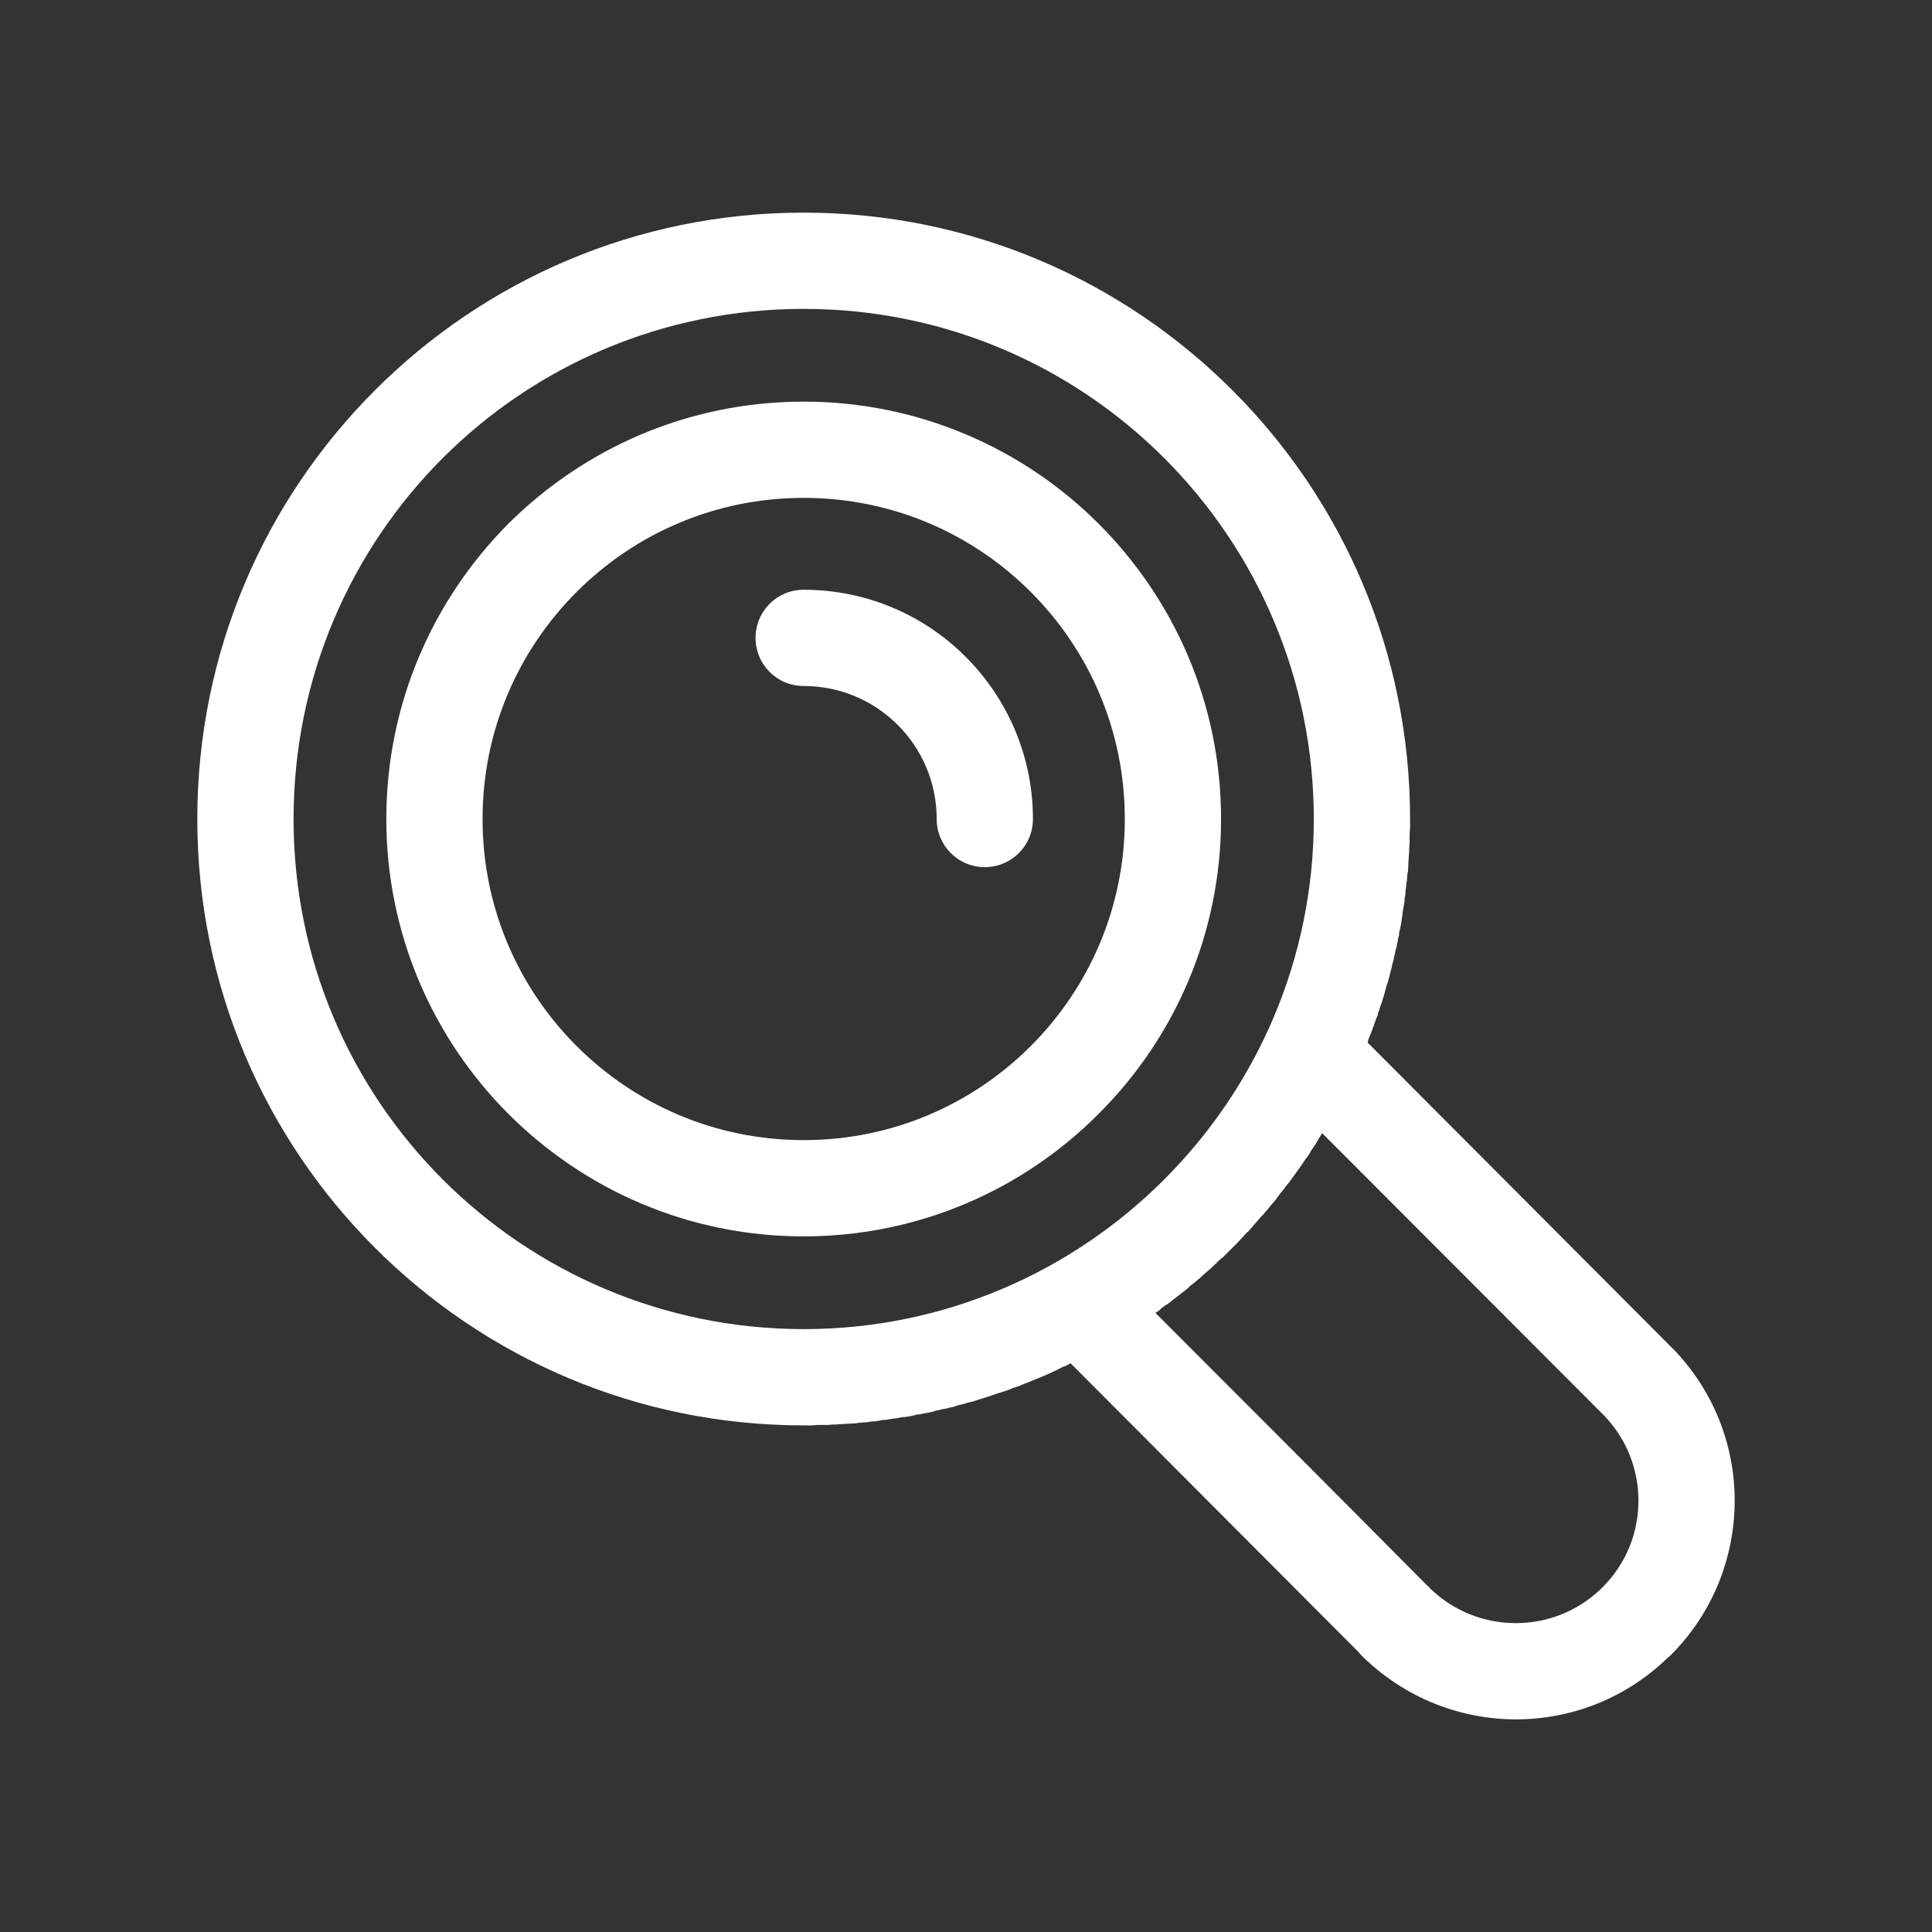 <?xml version="1.0" encoding="UTF-8"?>
<!DOCTYPE svg PUBLIC "-//W3C//DTD SVG 1.1//EN" "http://www.w3.org/Graphics/SVG/1.1/DTD/svg11.dtd">
<!-- Creator: CorelDRAW -->
<svg xmlns="http://www.w3.org/2000/svg" xml:space="preserve" width="1000px" height="1000px" version="1.1" style="shape-rendering:geometricPrecision; text-rendering:geometricPrecision; image-rendering:optimizeQuality; fill-rule:evenodd; clip-rule:evenodd"
viewBox="0 0 44.16 44.16"
 xmlns:xlink="http://www.w3.org/1999/xlink"
 xmlns:xodm="http://www.corel.com/coreldraw/odm/2003">
 <rect x="0" y="0" width="44.16" height="44.16" fill="#333333" stroke="none"/>
 <defs>
  <style type="text/css">
   <![CDATA[
    .fil0 {fill:none}
    .fil1 {fill:white;fill-rule:nonzero}
   ]]>
  </style>
 </defs>
 <g id="Слой_x0020_1">
  <g id="_2707969154784">
   <rect class="fil0" width="44.16" height="44.16"/>
   <path class="fil1" d="M31.26 23.83l6.92 6.94 0 0 0.07 0.07c0.93,0.96 1.4,2.21 1.4,3.46 0,1.28 -0.49,2.56 -1.46,3.53l-0.08 0.07c-0.96,0.93 -2.21,1.4 -3.46,1.4 -1.27,0 -2.55,-0.49 -3.53,-1.46l0 0 0 0 -0.06 -0.07 -6.41 -6.43 -0.18 -0.18c-0.05,0.03 -0.1,0.06 -0.16,0.08l-0.03 0.01c-0.19,0.1 -0.39,0.19 -0.59,0.27l-0.01 0c-0.09,0.04 -0.18,0.08 -0.27,0.11l-0.09 0.04 -0.08 0.03 -0.01 0 -0.09 0.03 -0.09 0.04 0 0c-0.09,0.03 -0.18,0.06 -0.28,0.09l-0.09 0.03 -0.08 0.03 -0.01 0 -0.09 0.03 -0.09 0.03 -0.01 0 -0.09 0.03 0 0 -0.09 0.03 -0.02 0 -0.07 0.02 -0.01 0 -0.09 0.03 -0.01 0 -0.07 0.02 -0.05 0.01 -0.12 0.04 -0.06 0.01 -0.07 0.02 -0.1 0.02 -0.02 0 -0.06 0.02 -0.01 0 -0.1 0.02 -0.01 0.01 -0.05 0.01 -0.13 0.03 0 0 -0.01 0 -0.01 0 -0.14 0.03 -0.02 0 -0.02 0 -0.12 0.03 -0.05 0.01 -0.12 0.02 -0.03 0 -0.02 0 -0.15 0.03 0 0 0 0 -0.02 0 -0.13 0.02 -0.02 0 -0.02 0.01 -0.14 0.01 -0.04 0.01 -0.13 0.02 -0.05 0 -0.13 0.02 -0.01 0 0 0 -0.03 0 -0.12 0.01 -0.03 0 -0.02 0.01 -0.14 0.01 -0.04 0c-0.1,0.01 -0.21,0.01 -0.31,0.02l-0.02 0 0 0 -0.02 0 -0.15 0.01 -0.01 0 -0.15 0 -0.05 0 -0.02 0 -0.11 0.01 -0.02 0 -0.03 0 -0.15 0c-3.83,0 -7.29,-1.55 -9.8,-4.06 -2.51,-2.51 -4.06,-5.97 -4.06,-9.8 0,-3.83 1.55,-7.29 4.06,-9.8 2.51,-2.51 5.97,-4.06 9.8,-4.06 3.83,0 7.29,1.55 9.8,4.06 2.51,2.51 4.06,5.97 4.06,9.8l0 0.17 0 0.01 0 0.01 -0.01 0.15 0 0.02 0 0.01 0 0.13 0 0.03 0 0.02 -0.01 0.12 0 0.04 0 0.02c-0.01,0.1 -0.01,0.2 -0.02,0.3l0 0.06 -0.01 0.13 -0.01 0.02 0 0.01 -0.01 0.13 0 0.04 0 0 -0.01 0.02 -0.01 0.12 -0.01 0.06 -0.01 0.13 0 0.01 -0.01 0.02 -0.01 0.13 -0.01 0.03 0 0.02 -0.02 0.12 -0.01 0.06 0 0.01 -0.01 0.08 -0.01 0.05 0 0.01 -0.02 0.14 -0.01 0.02 0 0.03 -0.03 0.12 0 0.02 0 0.02 -0.03 0.12 0 0.03 0 0.01 -0.01 0.02 -0.02 0.12 -0.01 0.02 0 0 -0.01 0.03 -0.02 0.11 -0.02 0.07 0 0.02 -0.02 0.08 -0.02 0.06 0 0.02 -0.02 0.08 0 0 -0.02 0.07 0 0.01 -0.02 0.08 -0.02 0.07 0 0 -0.02 0.08 -0.02 0.05 -0.01 0.03 -0.03 0.11 -0.01 0.04 -0.02 0.08 -0.01 0.02 -0.03 0.11 -0.02 0.05 -0.04 0.11 0 0.02 -0.03 0.07 -0.01 0.06 -0.01 0.02 -0.03 0.07 -0.02 0.06 -0.01 0.02 -0.02 0.07 -0.03 0.07 0 0.01 -0.03 0.07 0 0.01 -0.03 0.07 -0.03 0.07 0 0.01 -0.02 0.07zm-12.89 -8.15c-0.61,0 -1.1,-0.49 -1.1,-1.1 0,-0.61 0.49,-1.1 1.1,-1.1 1.45,0 2.76,0.59 3.7,1.53 0.95,0.95 1.54,2.26 1.54,3.71 0,0.61 -0.49,1.1 -1.1,1.1 -0.61,0 -1.1,-0.49 -1.1,-1.1 0,-0.84 -0.34,-1.6 -0.89,-2.15 -0.55,-0.55 -1.31,-0.89 -2.15,-0.89zm9.54 3.04c0,2.63 -1.07,5.02 -2.8,6.74 -1.72,1.73 -4.11,2.8 -6.74,2.8 -2.64,0 -5.02,-1.07 -6.75,-2.8 -1.72,-1.72 -2.79,-4.11 -2.79,-6.74 0,-2.64 1.07,-5.02 2.79,-6.75 1.73,-1.72 4.11,-2.79 6.75,-2.79 2.63,0 5.02,1.07 6.74,2.79 1.73,1.73 2.8,4.11 2.8,6.75zm-4.35 5.19c1.33,-1.33 2.15,-3.16 2.15,-5.19 0,-2.03 -0.82,-3.86 -2.15,-5.19 -1.33,-1.33 -3.16,-2.15 -5.19,-2.15 -2.03,0 -3.86,0.82 -5.19,2.15 -1.33,1.33 -2.15,3.16 -2.15,5.19 0,2.03 0.82,3.86 2.15,5.19 1.33,1.33 3.16,2.15 5.19,2.15 2.03,0 3.86,-0.82 5.19,-2.15zm2.85 6.1c2.07,2.07 4.14,4.14 6.2,6.22l0.06 0.05 0 0.01c0.55,0.54 1.26,0.81 1.98,0.81 0.7,0 1.39,-0.26 1.93,-0.77l0.05 -0.05c0.55,-0.55 0.82,-1.26 0.82,-1.98 0,-0.7 -0.26,-1.39 -0.77,-1.93l-0.05 -0.05 0 0 -6.41 -6.42 0 0 -0.01 0.02 -0.07 0.11 -0.01 0.02 -0.02 0.03 -0.05 0.09 -0.02 0.02 -0.01 0.02 -0.08 0.12 0 0.01 -0.08 0.12 -0.01 0.01 0 0 -0.01 0.01 -0.08 0.12 0 0 -0.09 0.13 -0.01 0.01 -0.09 0.13 -0.01 0.01c-0.06,0.09 -0.13,0.18 -0.2,0.26l0 0.01 -0.1 0.12 0 0 -0.09 0.12 -0.01 0.02c-0.07,0.08 -0.14,0.16 -0.21,0.25l0 0 -0.02 0.02 -0.09 0.11 -0.01 0 -0.1 0.12 0 0 -0.1 0.11 0 0.01 -0.01 0.01 -0.01 0.01 -0.1 0.11 -0.01 0 -0.09 0.1 -0.02 0.02 -0.01 0.01 -0.1 0.11 0 0 -0.01 0.01 -0.11 0.11 -0.1 0.1 -0.02 0.02 -0.01 0.01 0 0 -0.1 0.1 -0.01 0 -0.02 0.02 -0.08 0.07 -0.02 0.02 0 0.01 -0.03 0.02 -0.08 0.08 -0.01 0.01 -0.13 0.11 0 0 -0.1 0.09 -0.02 0.02 -0.01 0.01 -0.11 0.09 -0.01 0.01 -0.13 0.1 0 0.01 -0.12 0.1 -0.02 0.01 -0.11 0.09 0 0 -0.03 0.02 -0.09 0.07 -0.02 0.01 0 0.01 -0.12 0.09 -0.01 0 -0.11 0.08 -0.02 0.02 -0.01 0.01 -0.02 0.02 -0.06 0.04 -0.03 0.02zm0.2 -3.05c2.11,-2.11 3.42,-5.02 3.42,-8.24 0,-3.22 -1.31,-6.14 -3.42,-8.25 -2.11,-2.11 -5.02,-3.41 -8.24,-3.41 -3.22,0 -6.14,1.3 -8.25,3.41 -2.11,2.11 -3.41,5.03 -3.41,8.25 0,3.22 1.3,6.13 3.41,8.24 2.11,2.11 5.03,3.42 8.25,3.42 3.22,0 6.13,-1.31 8.24,-3.42z"/>
  </g>
 </g>
</svg>
